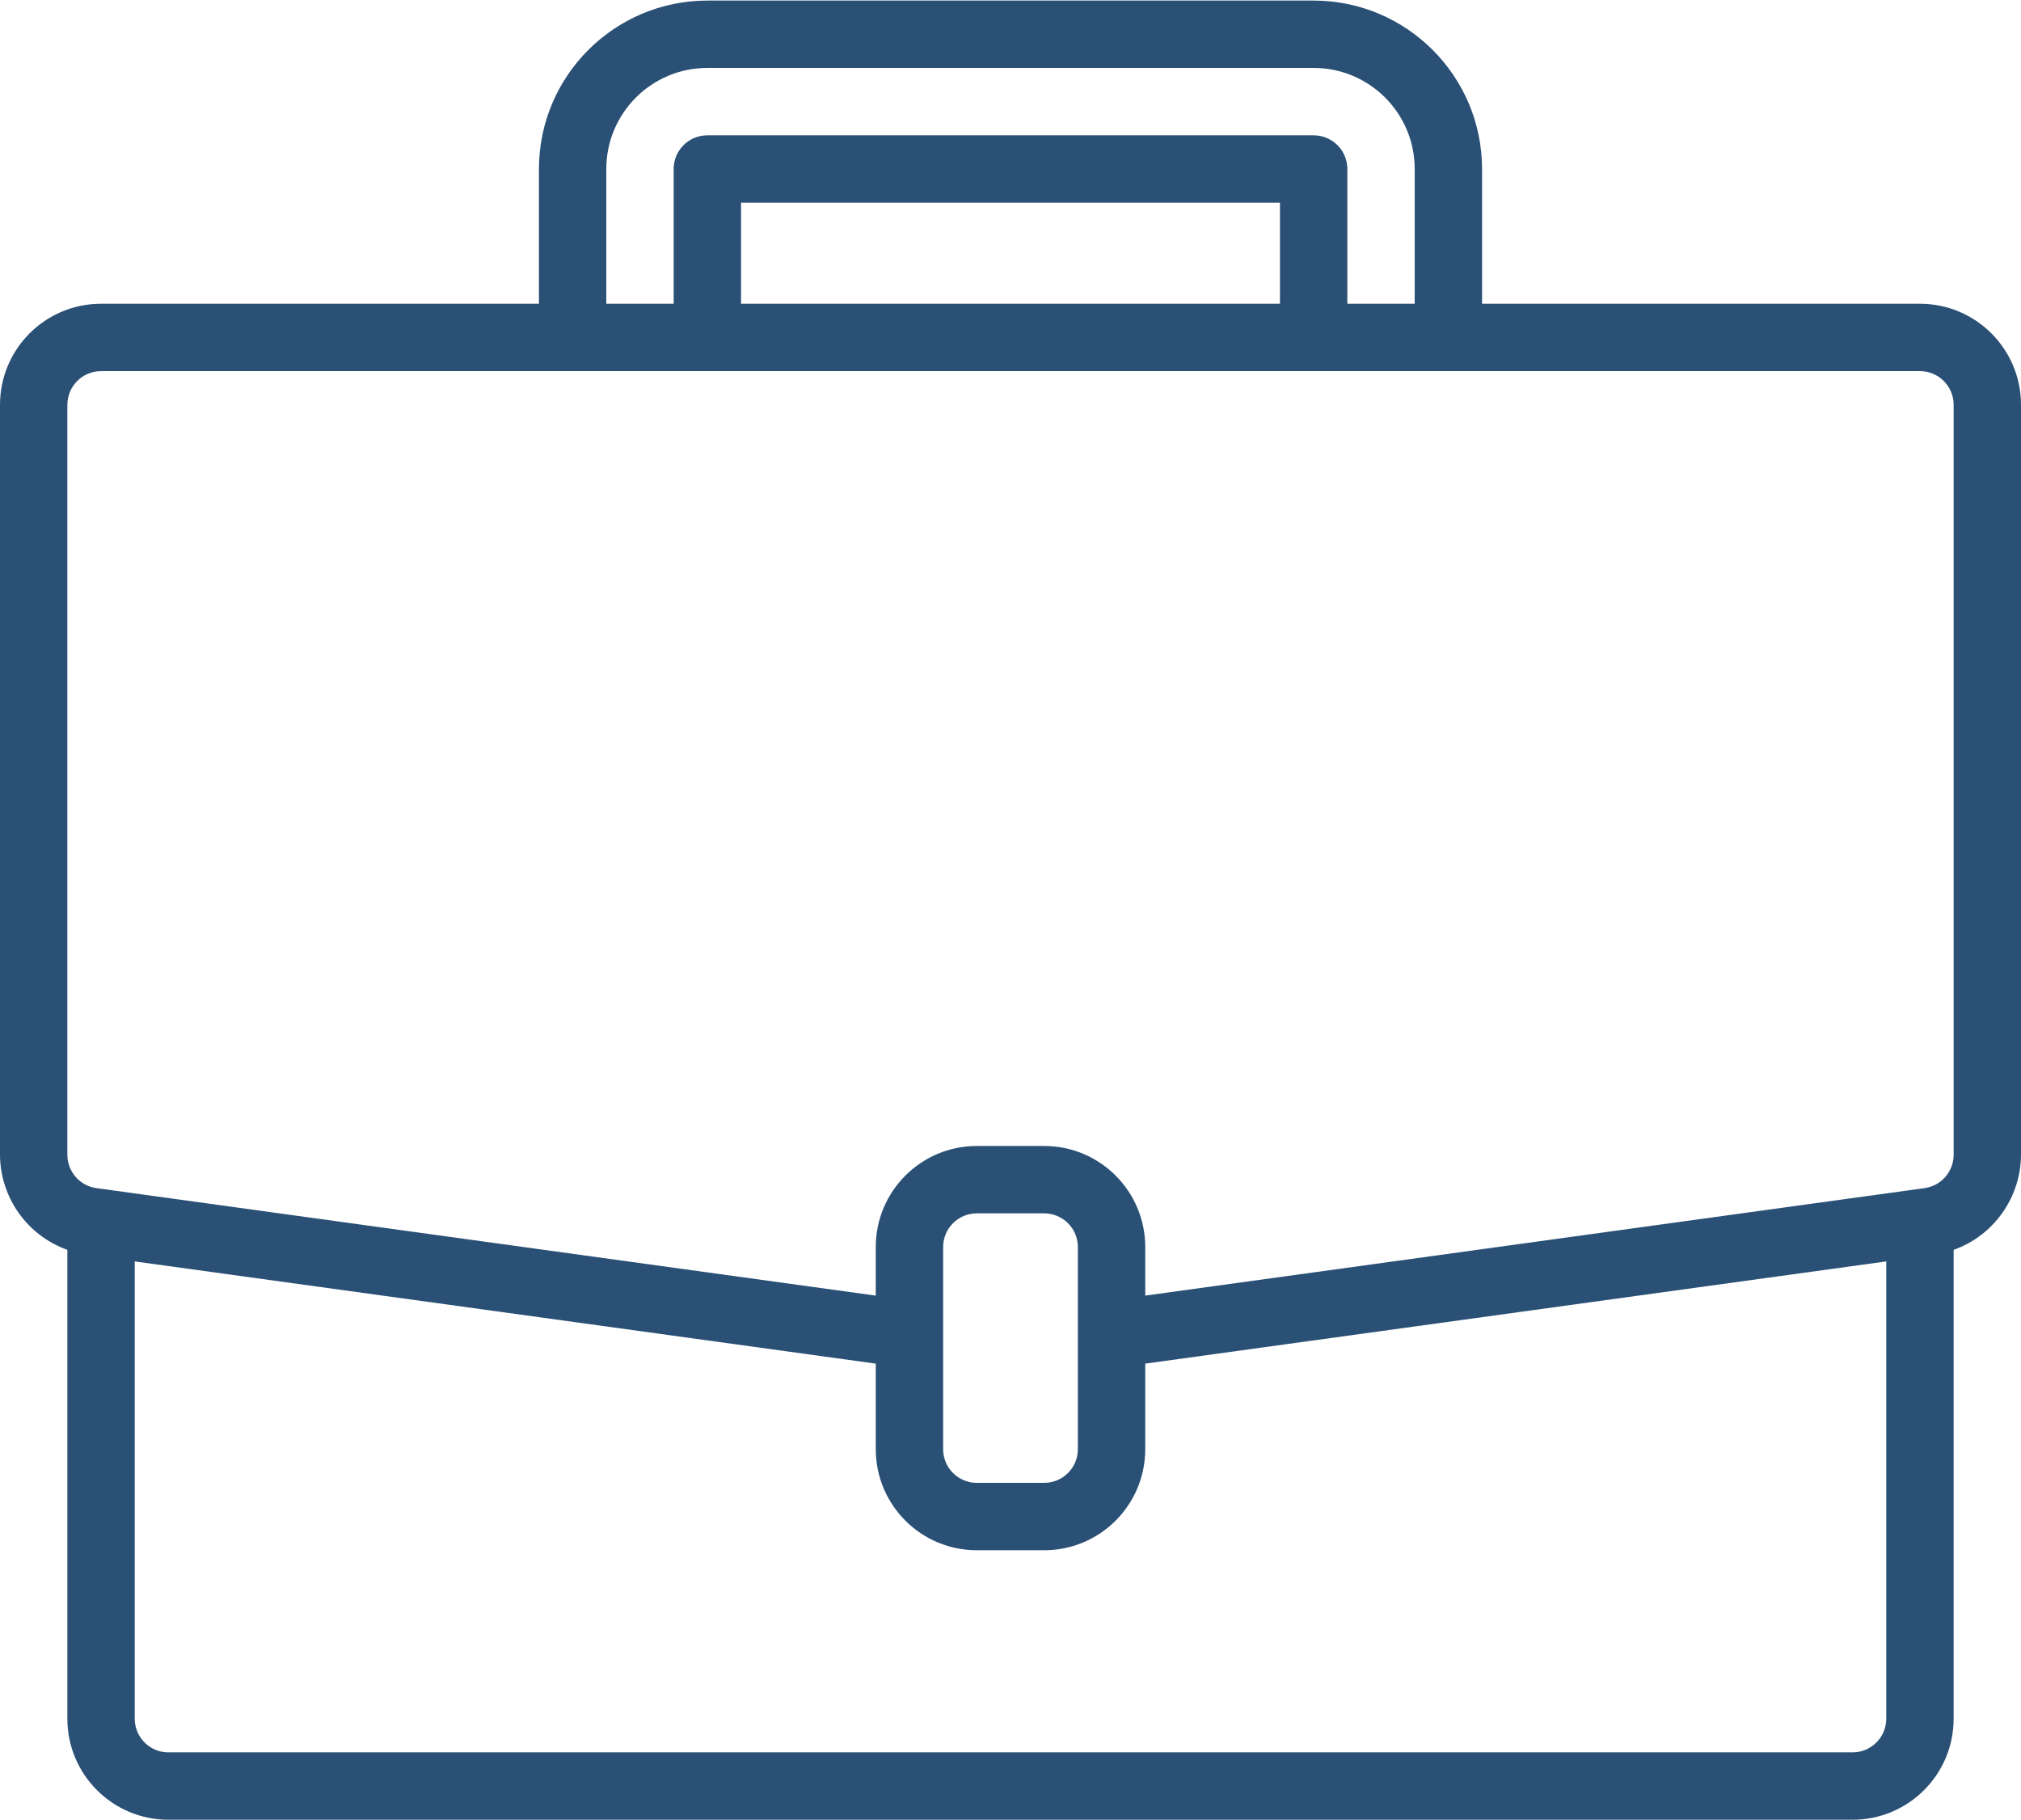 <?xml version="1.0" encoding="UTF-8"?> <svg xmlns="http://www.w3.org/2000/svg" width="181" height="163" viewBox="0 0 181 163" fill="none"> <path d="M171.95 27.2H132.733V15.133C132.723 6.807 125.977 0.06 117.65 0.05H63.35C55.023 0.06 48.277 6.807 48.267 15.133V27.2H9.05C4.052 27.2 0 31.252 0 36.25V103.4C0.019 107.227 2.43 110.631 6.033 111.917V153.9C6.033 158.898 10.085 162.95 15.083 162.95H165.917C170.914 162.95 174.967 158.898 174.967 153.9V111.92C178.57 110.633 180.982 107.227 181 103.4V36.25C181 31.252 176.948 27.2 171.95 27.2ZM54.3 15.133C54.3 10.136 58.352 6.083 63.35 6.083H117.65C122.648 6.083 126.7 10.136 126.7 15.133V27.2H120.667V15.133C120.667 13.467 119.316 12.117 117.65 12.117H63.35C61.684 12.117 60.333 13.467 60.333 15.133V27.2H54.3V15.133ZM114.633 27.2H66.367V18.15H114.633V27.2ZM168.933 153.9C168.933 155.566 167.583 156.917 165.917 156.917H15.083C13.417 156.917 12.067 155.566 12.067 153.9V112.954L78.433 122.107V129.767C78.433 134.765 82.486 138.817 87.483 138.817H93.517C98.514 138.817 102.567 134.765 102.567 129.767V122.107L168.933 112.954V153.9ZM96.533 129.767C96.533 131.433 95.183 132.783 93.517 132.783H87.483C85.817 132.783 84.467 131.433 84.467 129.767V111.667C84.467 110.001 85.817 108.65 87.483 108.65H93.517C95.183 108.65 96.533 110.001 96.533 111.667V129.767ZM174.967 103.4C174.968 104.904 173.862 106.18 172.373 106.39L102.567 116.016V111.667C102.567 106.669 98.514 102.617 93.517 102.617H87.483C82.486 102.617 78.433 106.669 78.433 111.667V116.016L8.63 106.39C7.141 106.181 6.032 104.906 6.033 103.4V36.25C6.033 34.584 7.384 33.233 9.05 33.233H171.95C173.616 33.233 174.967 34.584 174.967 36.25V103.4Z" fill="#2A5075"></path> </svg> 